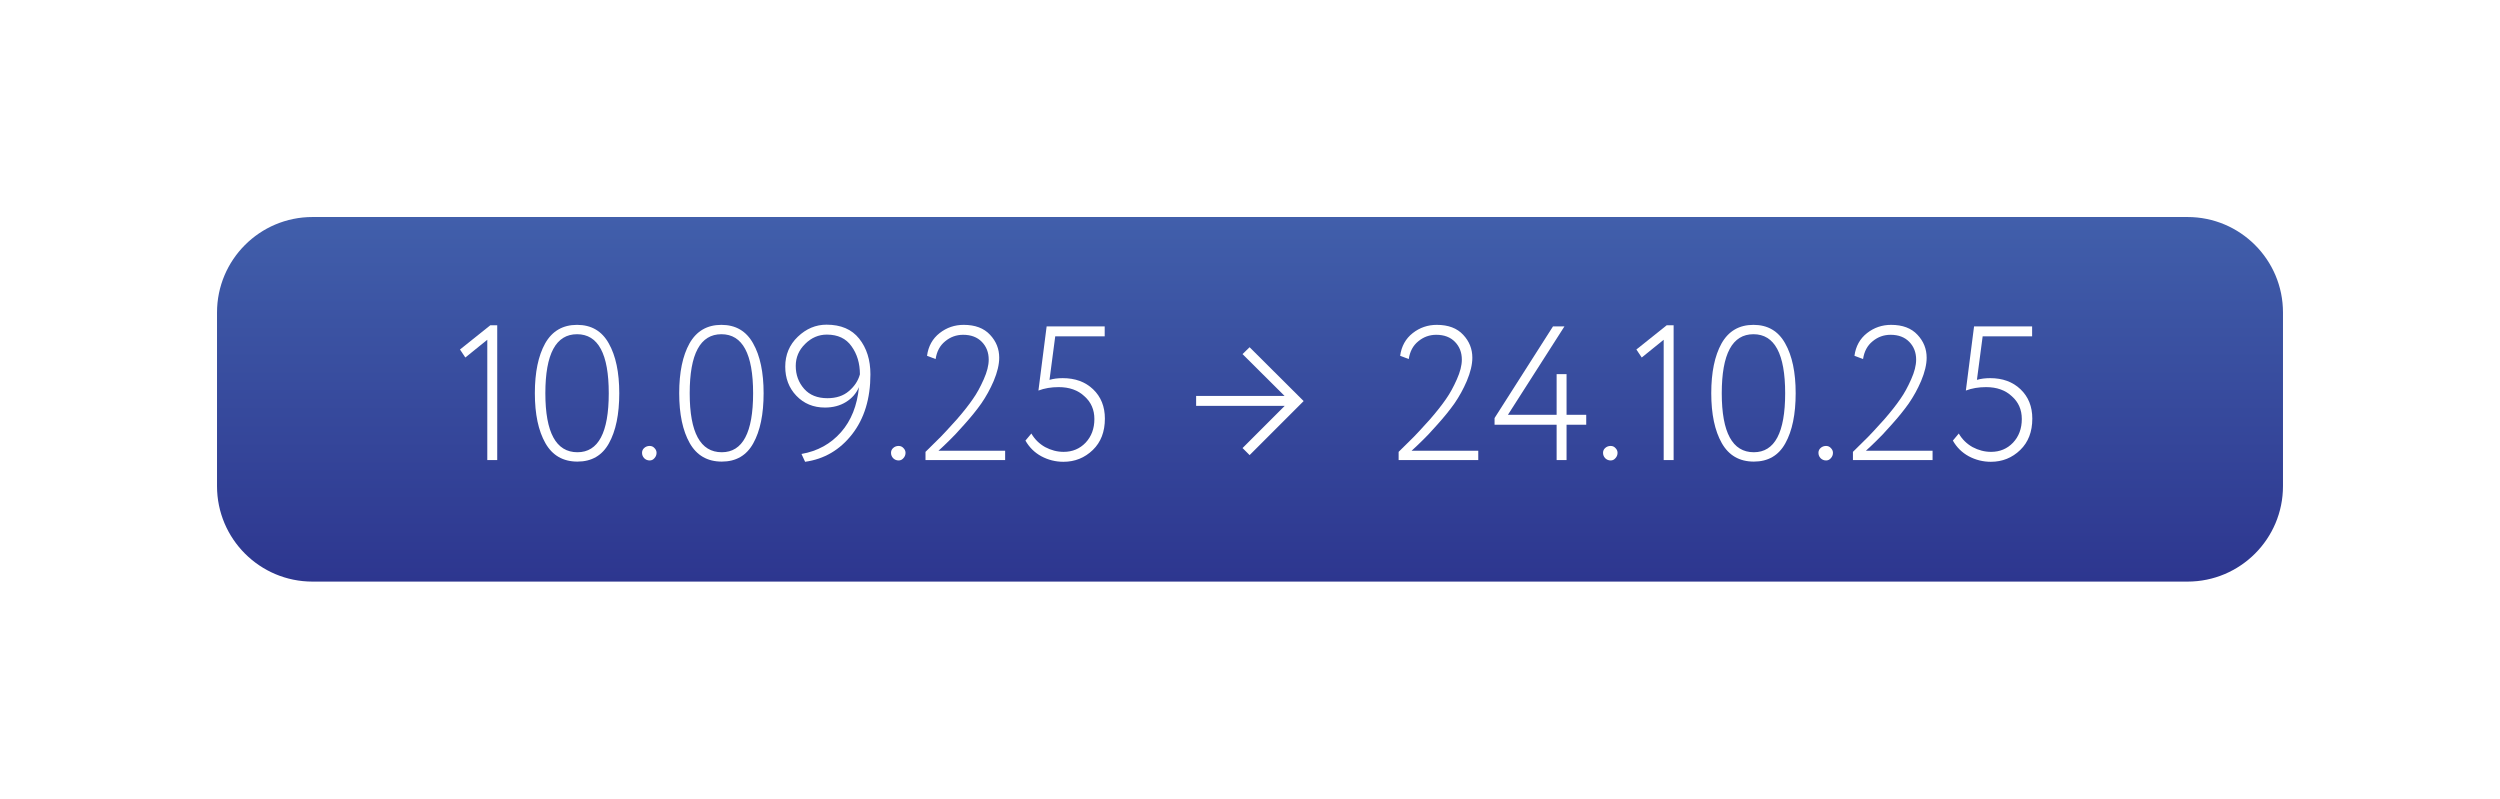 <?xml version="1.0" encoding="UTF-8"?> <svg xmlns="http://www.w3.org/2000/svg" width="288" height="92" viewBox="0 0 288 92" fill="none"><g filter="url(#filter0_d_858_27)"><path d="M25 36C25 29.925 29.925 25 36 25H252C258.075 25 263 29.925 263 36V56C263 62.075 258.075 67 252 67H36C29.925 67 25 62.075 25 56V36Z" fill="url(#paint0_linear_858_27)"></path></g><path d="M147.98 45.61L143.14 40.792L143.954 40L150.18 46.204L143.954 52.43L143.14 51.616L148.002 46.754H137.794V45.61H147.98Z" fill="white"></path><path d="M53.606 41.186L52.99 40.262L56.488 37.468H57.28V53H56.136V39.14L53.606 41.186Z" fill="white"></path><path d="M71.34 45.3C71.34 47.72 70.944 49.641 70.151 51.064C69.374 52.472 68.164 53.176 66.522 53.176C64.864 53.176 63.632 52.465 62.825 51.042C62.019 49.619 61.615 47.705 61.615 45.3C61.615 42.895 62.011 40.981 62.803 39.558C63.61 38.135 64.835 37.424 66.478 37.424C68.12 37.424 69.338 38.135 70.129 39.558C70.936 40.981 71.34 42.895 71.34 45.3ZM66.522 52.098C68.927 52.098 70.129 49.832 70.129 45.3C70.129 40.768 68.912 38.502 66.478 38.502C64.043 38.502 62.825 40.768 62.825 45.3C62.825 49.832 64.058 52.098 66.522 52.098Z" fill="white"></path><path d="M73.963 52.164C73.963 51.944 74.044 51.761 74.205 51.614C74.381 51.453 74.594 51.372 74.843 51.372C75.063 51.372 75.247 51.453 75.393 51.614C75.555 51.775 75.635 51.959 75.635 52.164C75.635 52.399 75.555 52.604 75.393 52.78C75.247 52.956 75.063 53.044 74.843 53.044C74.594 53.044 74.381 52.956 74.205 52.78C74.044 52.604 73.963 52.399 73.963 52.164Z" fill="white"></path><path d="M87.968 45.3C87.968 47.72 87.572 49.641 86.78 51.064C86.003 52.472 84.793 53.176 83.15 53.176C81.493 53.176 80.261 52.465 79.454 51.042C78.648 49.619 78.244 47.705 78.244 45.3C78.244 42.895 78.64 40.981 79.432 39.558C80.239 38.135 81.464 37.424 83.106 37.424C84.749 37.424 85.966 38.135 86.758 39.558C87.565 40.981 87.968 42.895 87.968 45.3ZM83.15 52.098C85.556 52.098 86.758 49.832 86.758 45.3C86.758 40.768 85.541 38.502 83.106 38.502C80.672 38.502 79.454 40.768 79.454 45.3C79.454 49.832 80.686 52.098 83.15 52.098Z" fill="white"></path><path d="M100.272 43.122C100.272 45.923 99.568 48.226 98.16 50.03C96.752 51.834 94.948 52.89 92.748 53.198L92.33 52.296C94.178 51.973 95.696 51.137 96.884 49.788C98.058 48.453 98.747 46.723 98.952 44.596C98.644 45.315 98.146 45.887 97.456 46.312C96.767 46.737 95.96 46.95 95.036 46.95C93.702 46.95 92.602 46.495 91.736 45.586C90.886 44.691 90.46 43.577 90.46 42.242C90.46 40.863 90.944 39.712 91.912 38.788C92.88 37.864 93.98 37.402 95.212 37.402C96.87 37.402 98.124 37.937 98.974 39.008C99.84 40.093 100.272 41.465 100.272 43.122ZM99.062 43.122C99.062 41.861 98.74 40.783 98.094 39.888C97.464 38.993 96.518 38.546 95.256 38.546C94.303 38.546 93.467 38.905 92.748 39.624C92.03 40.328 91.67 41.171 91.67 42.154C91.67 43.181 91.993 44.061 92.638 44.794C93.269 45.513 94.164 45.872 95.322 45.872C96.334 45.872 97.156 45.601 97.786 45.058C98.432 44.515 98.857 43.87 99.062 43.122Z" fill="white"></path><path d="M102.645 52.164C102.645 51.944 102.726 51.761 102.887 51.614C103.063 51.453 103.276 51.372 103.525 51.372C103.745 51.372 103.928 51.453 104.075 51.614C104.236 51.775 104.317 51.959 104.317 52.164C104.317 52.399 104.236 52.604 104.075 52.78C103.928 52.956 103.745 53.044 103.525 53.044C103.276 53.044 103.063 52.956 102.887 52.78C102.726 52.604 102.645 52.399 102.645 52.164Z" fill="white"></path><path d="M115.792 53H106.618V52.054L108.378 50.316C108.657 50.037 109.273 49.37 110.226 48.314C111.003 47.419 111.627 46.627 112.096 45.938C112.521 45.337 112.932 44.589 113.328 43.694C113.709 42.843 113.9 42.088 113.9 41.428C113.9 40.607 113.636 39.925 113.108 39.382C112.58 38.839 111.861 38.568 110.952 38.568C110.175 38.568 109.485 38.817 108.884 39.316C108.283 39.8 107.916 40.482 107.784 41.362L106.794 40.988C106.941 39.888 107.425 39.015 108.246 38.37C109.053 37.739 109.977 37.424 111.018 37.424C112.338 37.424 113.35 37.805 114.054 38.568C114.758 39.316 115.11 40.196 115.11 41.208C115.11 41.985 114.897 42.88 114.472 43.892C114.076 44.816 113.599 45.681 113.042 46.488C112.514 47.236 111.861 48.043 111.084 48.908C110.277 49.817 109.698 50.433 109.346 50.756C109.199 50.903 108.972 51.123 108.664 51.416C108.356 51.695 108.173 51.863 108.114 51.922H115.792V53Z" fill="white"></path><path d="M119.627 44.992L120.573 37.6H127.261V38.744H121.563L120.903 43.76C121.357 43.628 121.863 43.562 122.421 43.562C123.858 43.562 125.024 43.987 125.919 44.838C126.828 45.703 127.283 46.833 127.283 48.226C127.283 49.737 126.821 50.939 125.897 51.834C124.958 52.743 123.829 53.198 122.509 53.198C121.599 53.198 120.749 52.985 119.957 52.56C119.179 52.135 118.571 51.533 118.131 50.756L118.813 49.942C119.194 50.602 119.722 51.123 120.397 51.504C121.086 51.871 121.797 52.054 122.531 52.054C123.543 52.054 124.386 51.702 125.061 50.998C125.735 50.279 126.073 49.37 126.073 48.27C126.073 47.199 125.691 46.327 124.929 45.652C124.181 44.948 123.191 44.596 121.959 44.596C121.093 44.596 120.316 44.728 119.627 44.992Z" fill="white"></path><path d="M170.296 53H161.122V52.054L162.882 50.316C163.161 50.037 163.777 49.37 164.73 48.314C165.507 47.419 166.131 46.627 166.6 45.938C167.025 45.337 167.436 44.589 167.832 43.694C168.213 42.843 168.404 42.088 168.404 41.428C168.404 40.607 168.14 39.925 167.612 39.382C167.084 38.839 166.365 38.568 165.456 38.568C164.679 38.568 163.989 38.817 163.388 39.316C162.787 39.8 162.42 40.482 162.288 41.362L161.298 40.988C161.445 39.888 161.929 39.015 162.75 38.37C163.557 37.739 164.481 37.424 165.522 37.424C166.842 37.424 167.854 37.805 168.558 38.568C169.262 39.316 169.614 40.196 169.614 41.208C169.614 41.985 169.401 42.88 168.976 43.892C168.58 44.816 168.103 45.681 167.546 46.488C167.018 47.236 166.365 48.043 165.588 48.908C164.781 49.817 164.202 50.433 163.85 50.756C163.703 50.903 163.476 51.123 163.168 51.416C162.86 51.695 162.677 51.863 162.618 51.922H170.296V53Z" fill="white"></path><path d="M180.467 53H179.323V48.93H172.173V48.16L178.905 37.6H180.225L173.713 47.786H179.323V43.1H180.467V47.786H182.733V48.93H180.467V53Z" fill="white"></path><path d="M184.67 52.164C184.67 51.944 184.751 51.761 184.912 51.614C185.088 51.453 185.301 51.372 185.55 51.372C185.77 51.372 185.954 51.453 186.1 51.614C186.262 51.775 186.342 51.959 186.342 52.164C186.342 52.399 186.262 52.604 186.1 52.78C185.954 52.956 185.77 53.044 185.55 53.044C185.301 53.044 185.088 52.956 184.912 52.78C184.751 52.604 184.67 52.399 184.67 52.164Z" fill="white"></path><path d="M189.127 41.186L188.511 40.262L192.009 37.468H192.801V53H191.657V39.14L189.127 41.186Z" fill="white"></path><path d="M206.861 45.3C206.861 47.72 206.465 49.641 205.673 51.064C204.896 52.472 203.686 53.176 202.043 53.176C200.386 53.176 199.154 52.465 198.347 51.042C197.54 49.619 197.137 47.705 197.137 45.3C197.137 42.895 197.533 40.981 198.325 39.558C199.132 38.135 200.356 37.424 201.999 37.424C203.642 37.424 204.859 38.135 205.651 39.558C206.458 40.981 206.861 42.895 206.861 45.3ZM202.043 52.098C204.448 52.098 205.651 49.832 205.651 45.3C205.651 40.768 204.434 38.502 201.999 38.502C199.564 38.502 198.347 40.768 198.347 45.3C198.347 49.832 199.579 52.098 202.043 52.098Z" fill="white"></path><path d="M209.485 52.164C209.485 51.944 209.566 51.761 209.727 51.614C209.903 51.453 210.116 51.372 210.365 51.372C210.585 51.372 210.768 51.453 210.915 51.614C211.076 51.775 211.157 51.959 211.157 52.164C211.157 52.399 211.076 52.604 210.915 52.78C210.768 52.956 210.585 53.044 210.365 53.044C210.116 53.044 209.903 52.956 209.727 52.78C209.566 52.604 209.485 52.399 209.485 52.164Z" fill="white"></path><path d="M222.632 53H213.458V52.054L215.218 50.316C215.497 50.037 216.113 49.37 217.066 48.314C217.843 47.419 218.467 46.627 218.936 45.938C219.361 45.337 219.772 44.589 220.168 43.694C220.549 42.843 220.74 42.088 220.74 41.428C220.74 40.607 220.476 39.925 219.948 39.382C219.42 38.839 218.701 38.568 217.792 38.568C217.015 38.568 216.325 38.817 215.724 39.316C215.123 39.8 214.756 40.482 214.624 41.362L213.634 40.988C213.781 39.888 214.265 39.015 215.086 38.37C215.893 37.739 216.817 37.424 217.858 37.424C219.178 37.424 220.19 37.805 220.894 38.568C221.598 39.316 221.95 40.196 221.95 41.208C221.95 41.985 221.737 42.88 221.312 43.892C220.916 44.816 220.439 45.681 219.882 46.488C219.354 47.236 218.701 48.043 217.924 48.908C217.117 49.817 216.538 50.433 216.186 50.756C216.039 50.903 215.812 51.123 215.504 51.416C215.196 51.695 215.013 51.863 214.954 51.922H222.632V53Z" fill="white"></path><path d="M226.466 44.992L227.412 37.6H234.1V38.744H228.402L227.742 43.76C228.197 43.628 228.703 43.562 229.26 43.562C230.698 43.562 231.864 43.987 232.758 44.838C233.668 45.703 234.122 46.833 234.122 48.226C234.122 49.737 233.66 50.939 232.736 51.834C231.798 52.743 230.668 53.198 229.348 53.198C228.439 53.198 227.588 52.985 226.796 52.56C226.019 52.135 225.41 51.533 224.97 50.756L225.652 49.942C226.034 50.602 226.562 51.123 227.236 51.504C227.926 51.871 228.637 52.054 229.37 52.054C230.382 52.054 231.226 51.702 231.9 50.998C232.575 50.279 232.912 49.37 232.912 48.27C232.912 47.199 232.531 46.327 231.768 45.652C231.02 44.948 230.03 44.596 228.798 44.596C227.933 44.596 227.156 44.728 226.466 44.992Z" fill="white"></path><defs><filter id="filter0_d_858_27" x="0" y="0" width="288" height="92" filterUnits="userSpaceOnUse" color-interpolation-filters="sRGB"><feFlood flood-opacity="0" result="BackgroundImageFix"></feFlood><feColorMatrix in="SourceAlpha" type="matrix" values="0 0 0 0 0 0 0 0 0 0 0 0 0 0 0 0 0 0 127 0" result="hardAlpha"></feColorMatrix><feOffset></feOffset><feGaussianBlur stdDeviation="12.5"></feGaussianBlur><feColorMatrix type="matrix" values="0 0 0 0 0.357 0 0 0 0 0.494 0 0 0 0 0.847 0 0 0 0.55 0"></feColorMatrix><feBlend mode="normal" in2="BackgroundImageFix" result="effect1_dropShadow_858_27"></feBlend><feBlend mode="normal" in="SourceGraphic" in2="effect1_dropShadow_858_27" result="shape"></feBlend></filter><linearGradient id="paint0_linear_858_27" x1="144" y1="25" x2="144" y2="67" gradientUnits="userSpaceOnUse"><stop stop-color="#415FAB"></stop><stop offset="1" stop-color="#2D368F"></stop></linearGradient></defs></svg> 